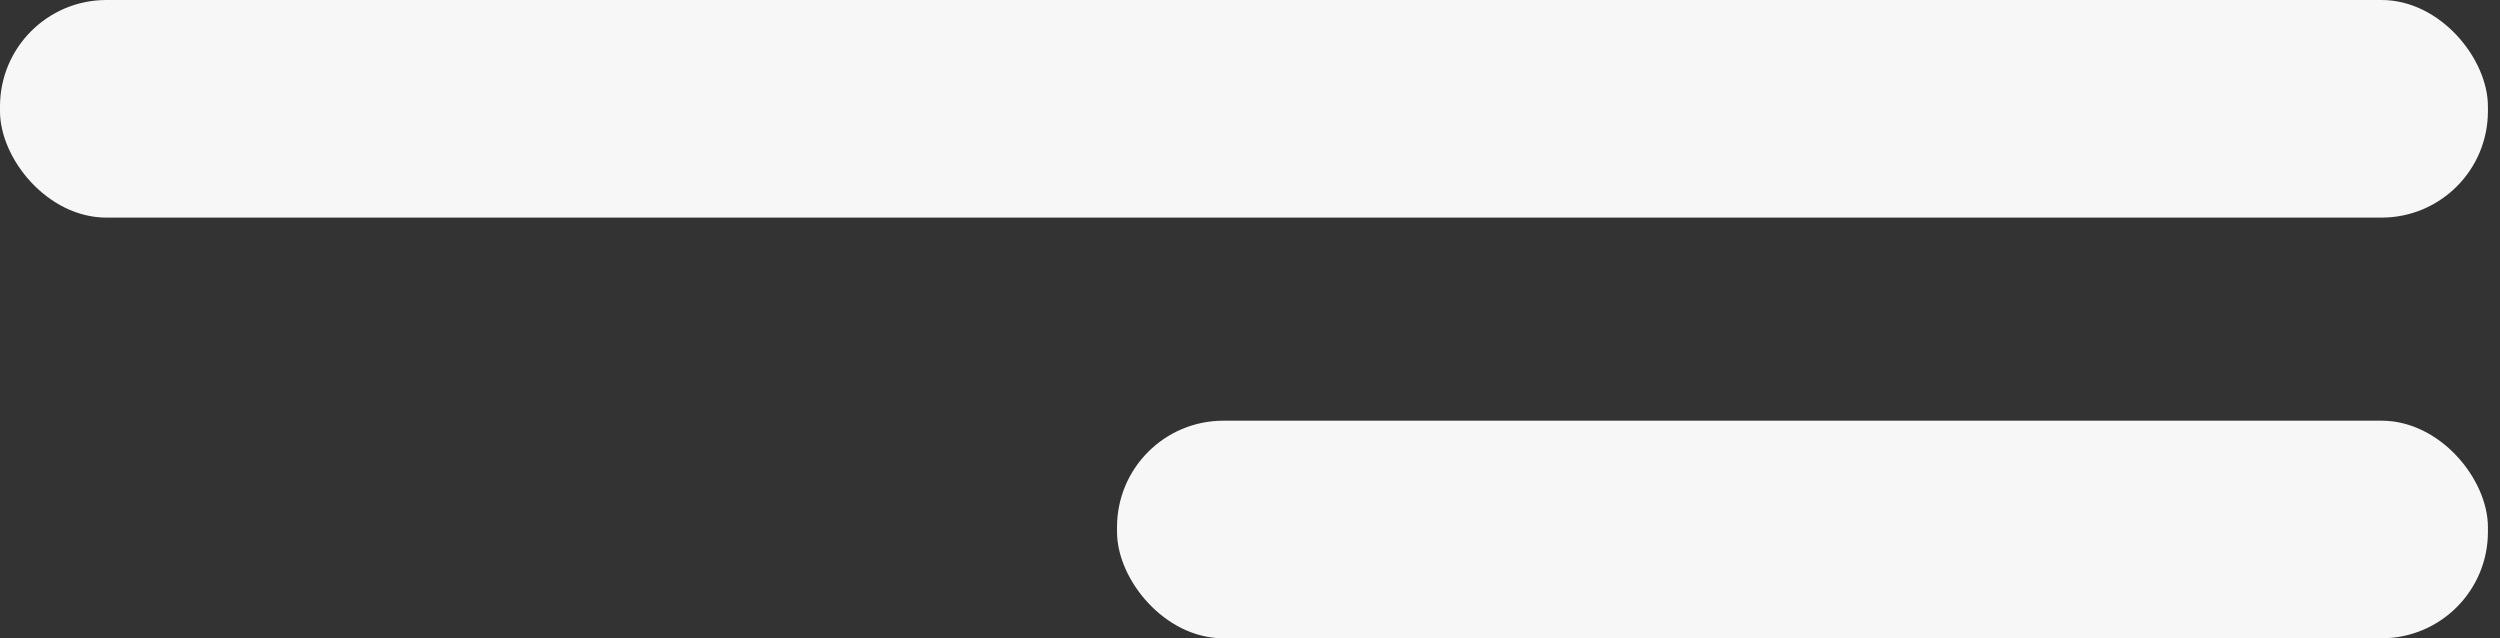 <?xml version="1.0" encoding="UTF-8"?> <svg xmlns="http://www.w3.org/2000/svg" width="94" height="24" viewBox="0 0 94 24" fill="none"><rect x="0" y="0" width="94" height="24" fill="#333333" stroke="none"/><rect width="93.546" height="8.182" rx="4" fill="#F7F7F7"></rect><rect x="42" y="15.818" width="51.546" height="8.182" rx="4" fill="#F7F7F7"></rect></svg> 